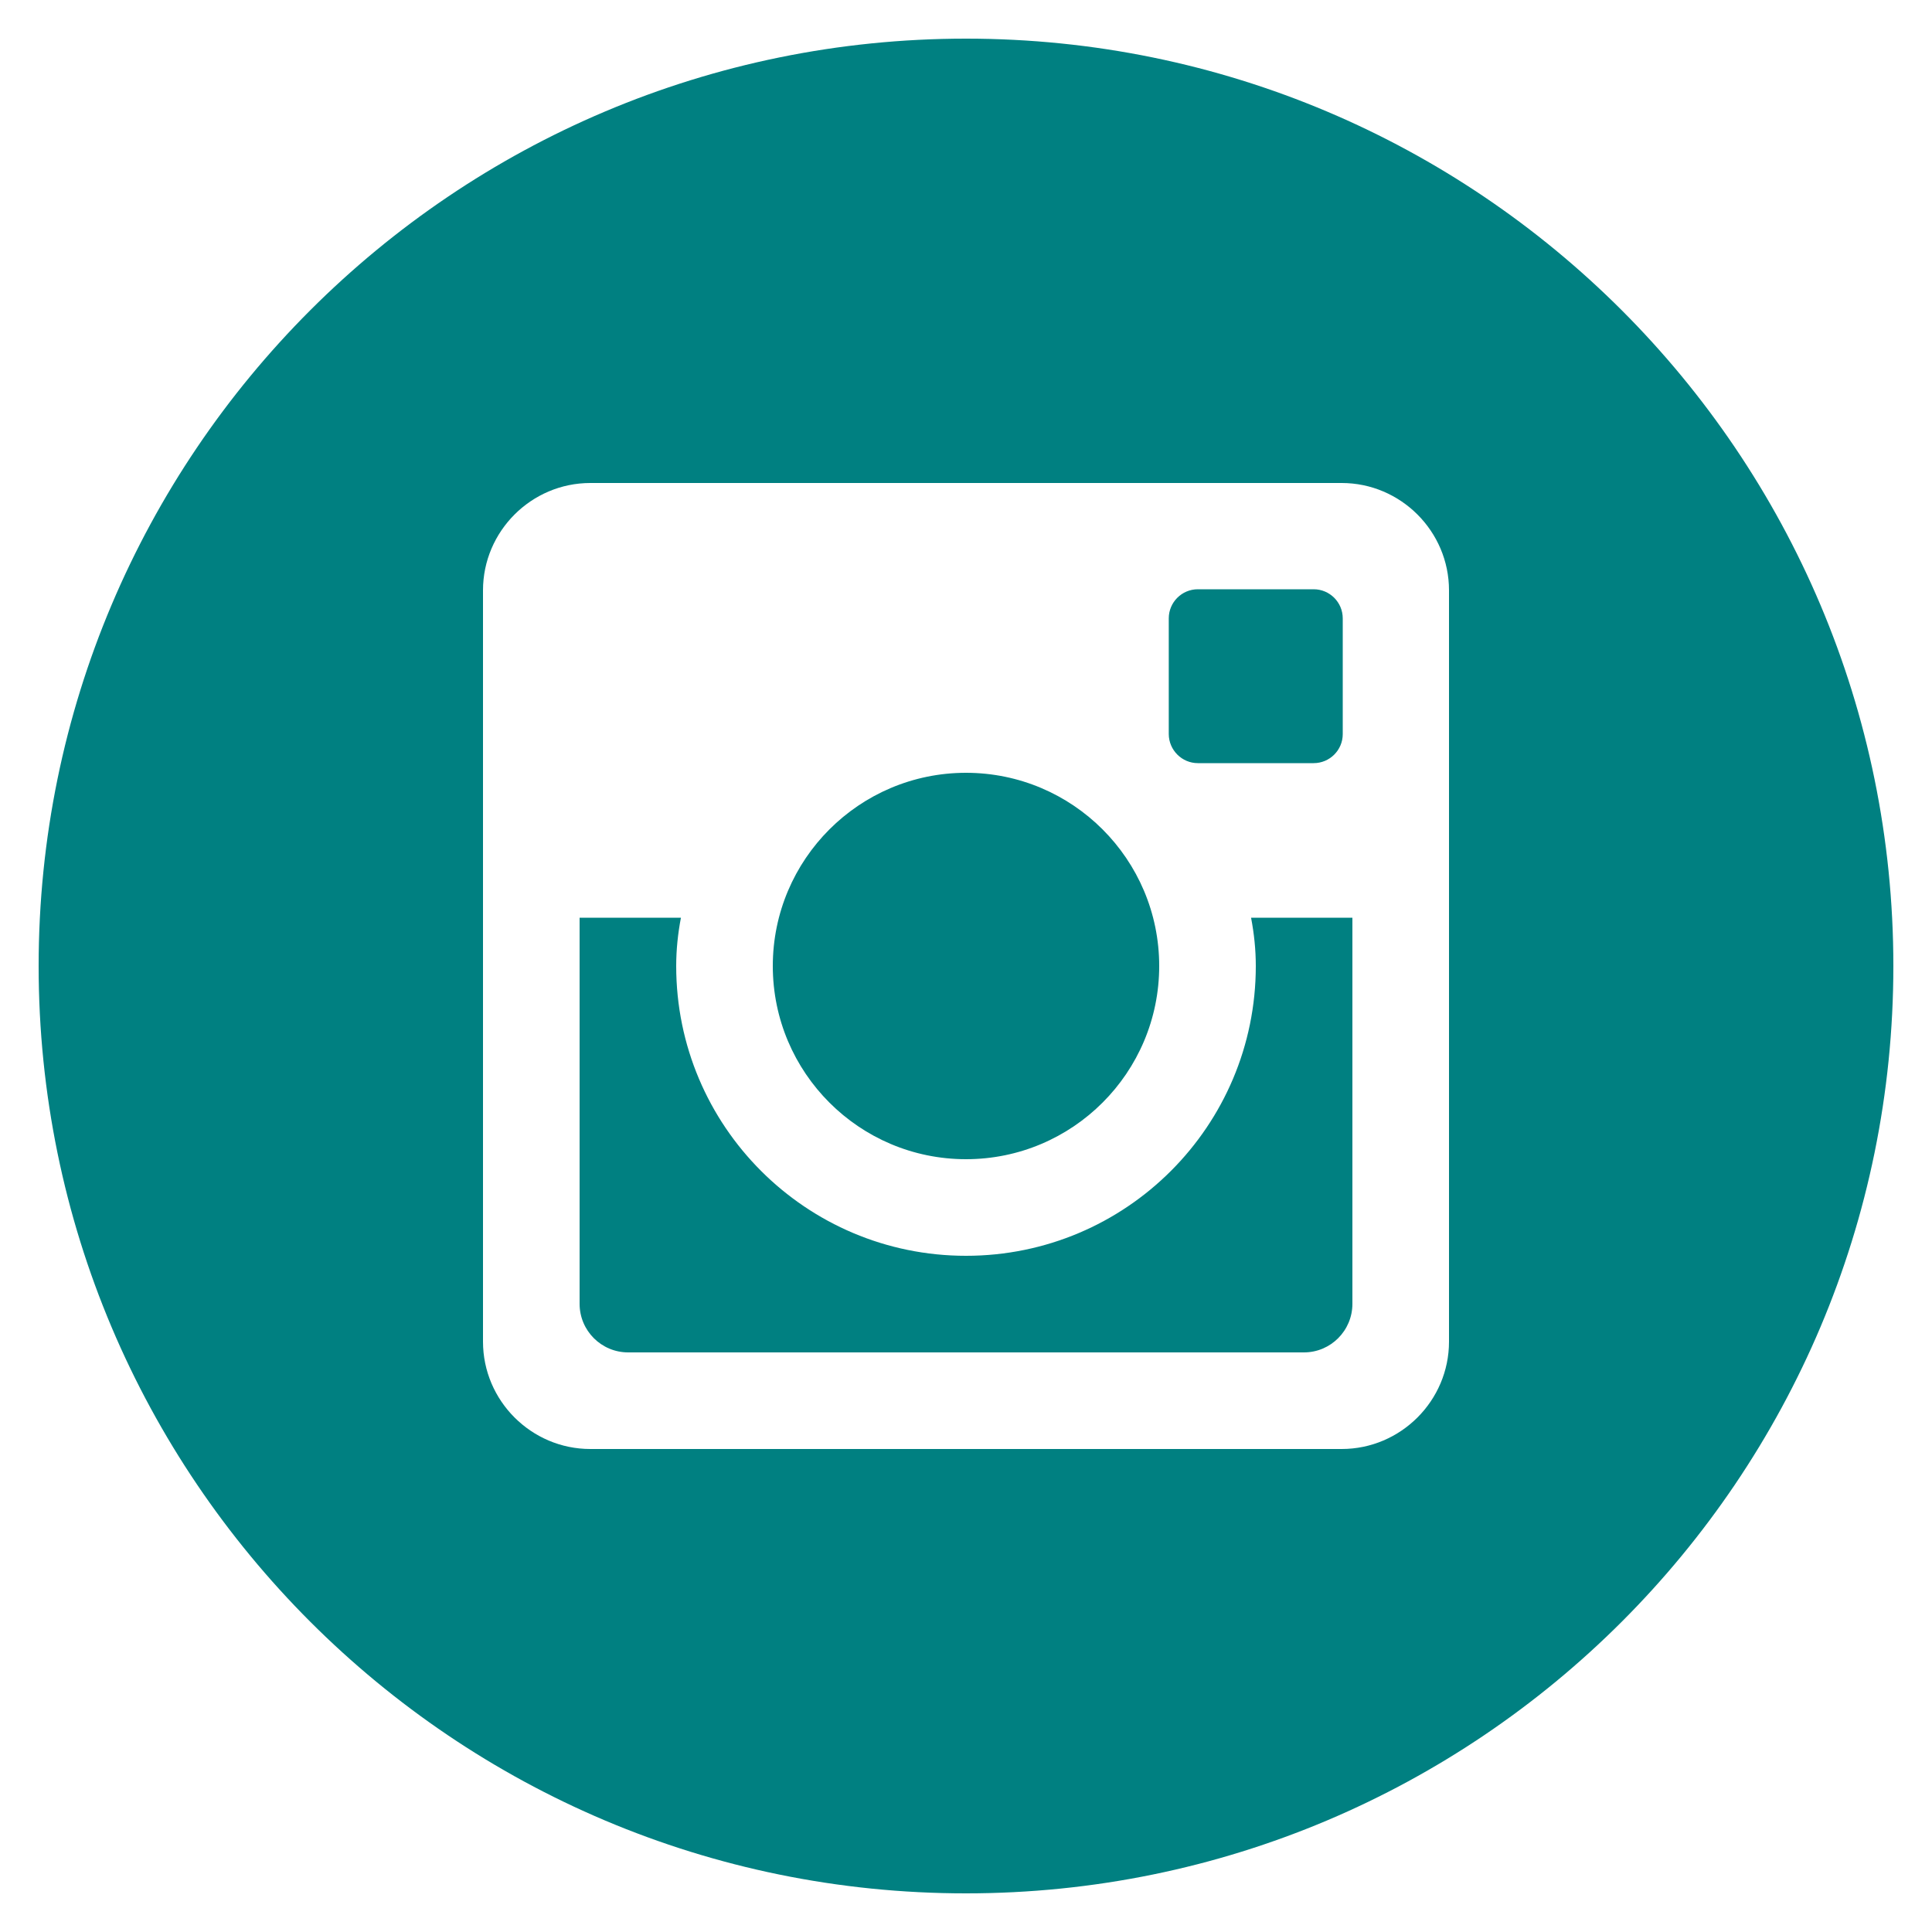<?xml version="1.0" encoding="utf-8"?>
<!-- Generator: Adobe Illustrator 26.3.1, SVG Export Plug-In . SVG Version: 6.00 Build 0)  -->
<!DOCTYPE svg PUBLIC "-//W3C//DTD SVG 1.1//EN" "http://www.w3.org/Graphics/SVG/1.1/DTD/svg11.dtd">
<svg version="1.1" id="Instagram_w_x2F__circle" xmlns:x="http://ns.adobe.com/Extensibility/1.0/" xmlns:i="http://ns.adobe.com/AdobeIllustrator/10.0/" xmlns:graph="http://ns.adobe.com/Graphs/1.0/"
	 xmlns="http://www.w3.org/2000/svg" xmlns:xlink="http://www.w3.org/1999/xlink" x="0px" y="0px" viewBox="0 0 20 20"
	 style="enable-background:new 0 0 20 20;" xml:space="preserve">
<style type="text/css">
	.st0{fill:#008081;}
</style>
<path class="st0" d="M13,10c0,1.657-1.343,3-3,3s-3-1.343-3-3c0-0.171,0.018-0.338,0.049-0.5H6
	v3.997C6,13.775,6.225,14,6.503,14h6.995C13.775,14,14,13.775,14,13.497V9.5h-1.049
	C12.982,9.662,13,9.829,13,10z M10,12c1.104,0,2-0.896,2-2s-0.896-2-2-2s-2,0.896-2,2
	S8.896,12,10,12z M12.4,7.9H13.599c0.166,0,0.301-0.135,0.301-0.3V6.401
	c0-0.166-0.135-0.301-0.301-0.301h-1.199C12.234,6.1,12.099,6.235,12.099,6.401v1.199
	C12.1,7.765,12.235,7.9,12.4,7.9z M10,0.4C4.698,0.4,0.4,4.698,0.4,10
	S4.698,19.6,10,19.6S19.6,15.302,19.6,10S15.302,0.4,10,0.4z M15,13.889
	C15,14.5,14.5,15,13.889,15H6.111C5.5,15,5,14.5,5,13.889V6.111C5,5.5,5.5,5,6.111,5h7.778
	C14.5,5,15,5.5,15,6.111V13.889z"/>
</svg>
